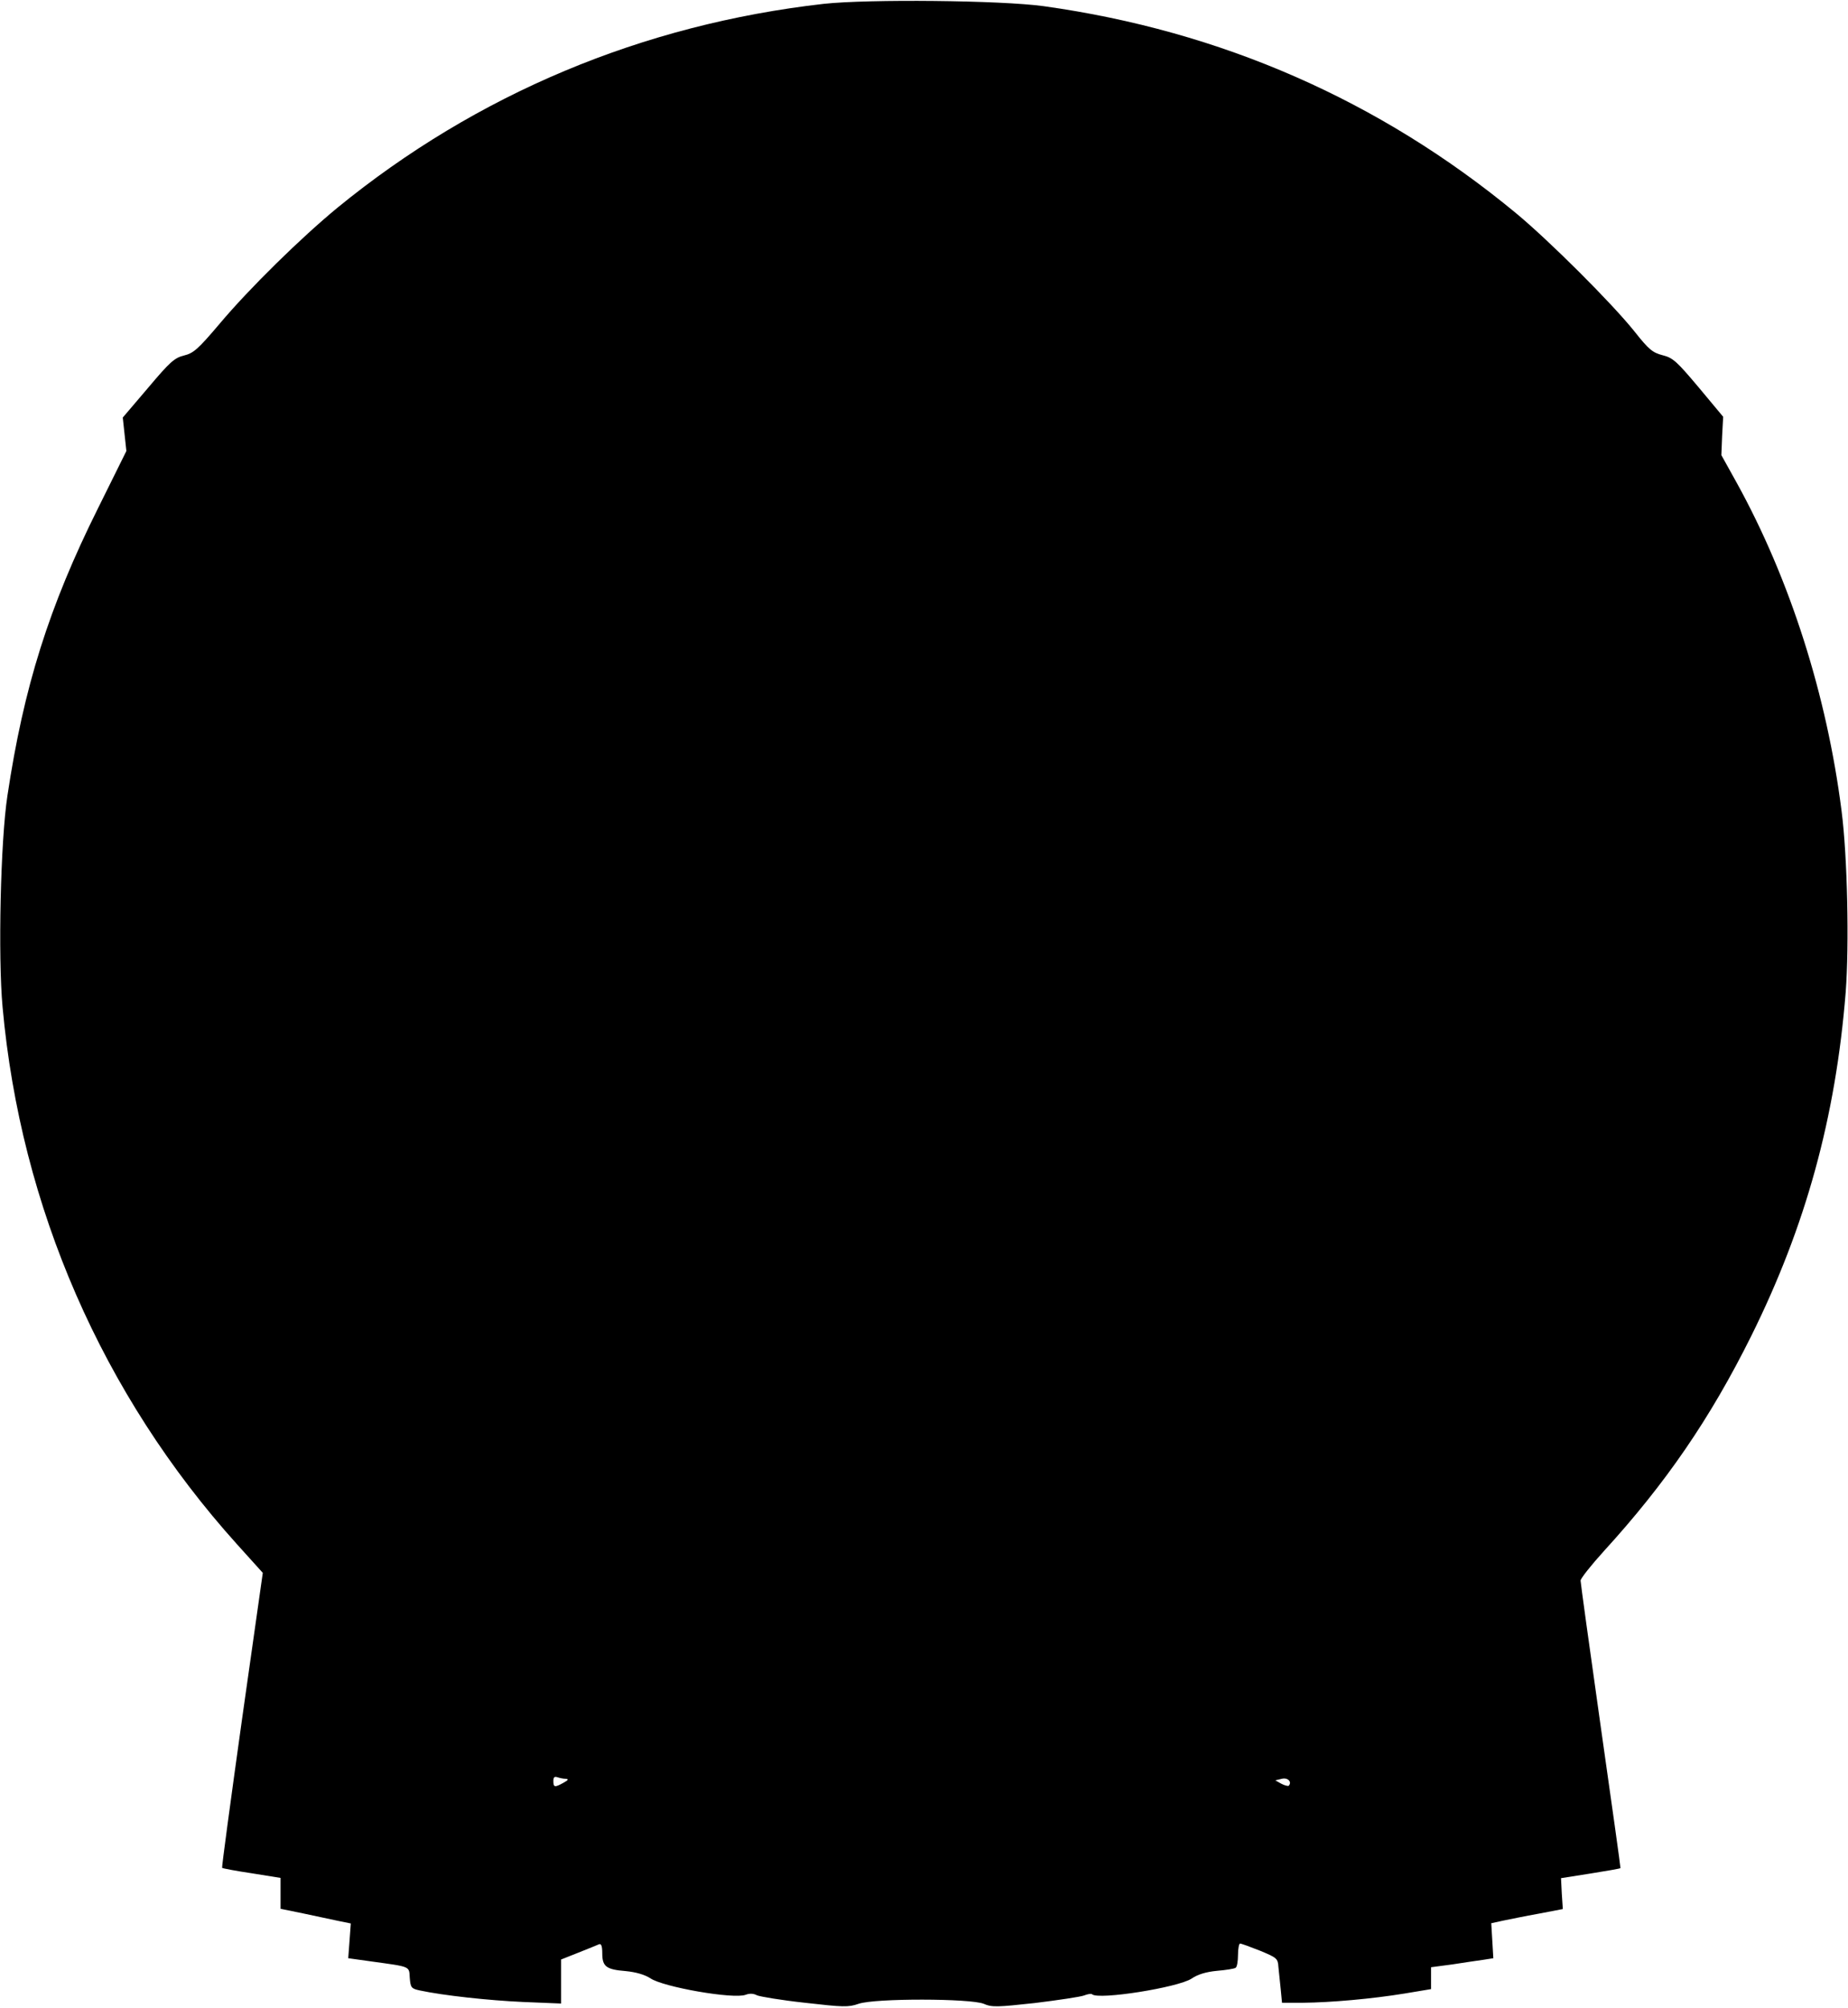 <?xml version="1.0" encoding="UTF-8" standalone="yes"?>
<svg version="1.0" xmlns="http://www.w3.org/2000/svg" width="100%" height="100%" viewBox="0 0 718 780" preserveAspectRatio="xMidYMid meet">
  <g transform="translate(0,780) scale(0.1,-0.1)" fill="#000000" stroke="none">
    <path d="M3200 7785 c-704 -80 -1348 -350 -1889 -792 -142 -117 -342 -313
-458 -451 -83 -98 -101 -114 -138 -123 -37 -9 -55 -25 -140 -126 l-98 -115 7
-65 7 -65 -110 -222 c-191 -383 -289 -696 -352 -1116 -27 -175 -37 -627 -19
-822 70 -777 388 -1506 910 -2086 l101 -112 -81 -571 c-44 -315 -79 -573 -77
-575 2 -2 54 -12 115 -21 l112 -18 0 -60 0 -60 88 -18 c48 -10 109 -23 136
-29 l49 -10 -5 -68 -5 -67 86 -12 c159 -22 150 -18 153 -64 3 -38 6 -42 38
-49 93 -20 269 -39 403 -45 l147 -6 0 85 0 86 68 27 c37 15 73 29 79 32 9 4
13 -7 13 -35 0 -51 15 -63 91 -69 41 -4 74 -14 96 -28 49 -34 324 -82 370 -64
16 6 31 5 44 -2 11 -5 94 -19 186 -29 149 -17 169 -18 209 -4 64 22 434 21
486 0 32 -14 52 -13 199 3 90 11 176 24 190 29 15 6 29 8 32 5 24 -23 334 26
387 61 23 16 56 26 98 30 35 3 68 8 73 12 5 3 9 25 9 50 0 24 4 44 8 44 5 0
40 -13 78 -28 65 -27 69 -30 71 -63 2 -19 6 -58 9 -87 l5 -52 82 0 c107 1 267
15 395 36 l102 17 0 42 0 43 83 11 c45 7 99 15 121 18 l38 6 -4 68 -4 68 46
10 c25 5 87 18 138 27 l94 18 -4 60 -3 60 114 18 c63 10 115 19 117 21 1 1
-34 250 -77 552 -43 303 -78 557 -78 565 0 8 41 60 91 115 240 263 413 515
572 835 212 427 328 849 367 1335 14 182 7 528 -16 705 -57 449 -200 899 -407
1274 l-60 108 3 75 4 74 -95 114 c-85 101 -100 115 -140 125 -39 10 -54 22
-110 93 -89 111 -333 354 -460 459 -530 438 -1146 708 -1835 804 -166 23 -682
28 -855 9z m-1002 -6895 c12 -1 10 -5 -8 -15 -34 -19 -40 -19 -40 6 0 15 4 19
16 15 9 -3 23 -6 32 -6z m2809 -27 c-3 -2 -16 1 -29 8 l-23 13 25 6 c23 6 41
-12 27 -27z"/>
  </g>
</svg>